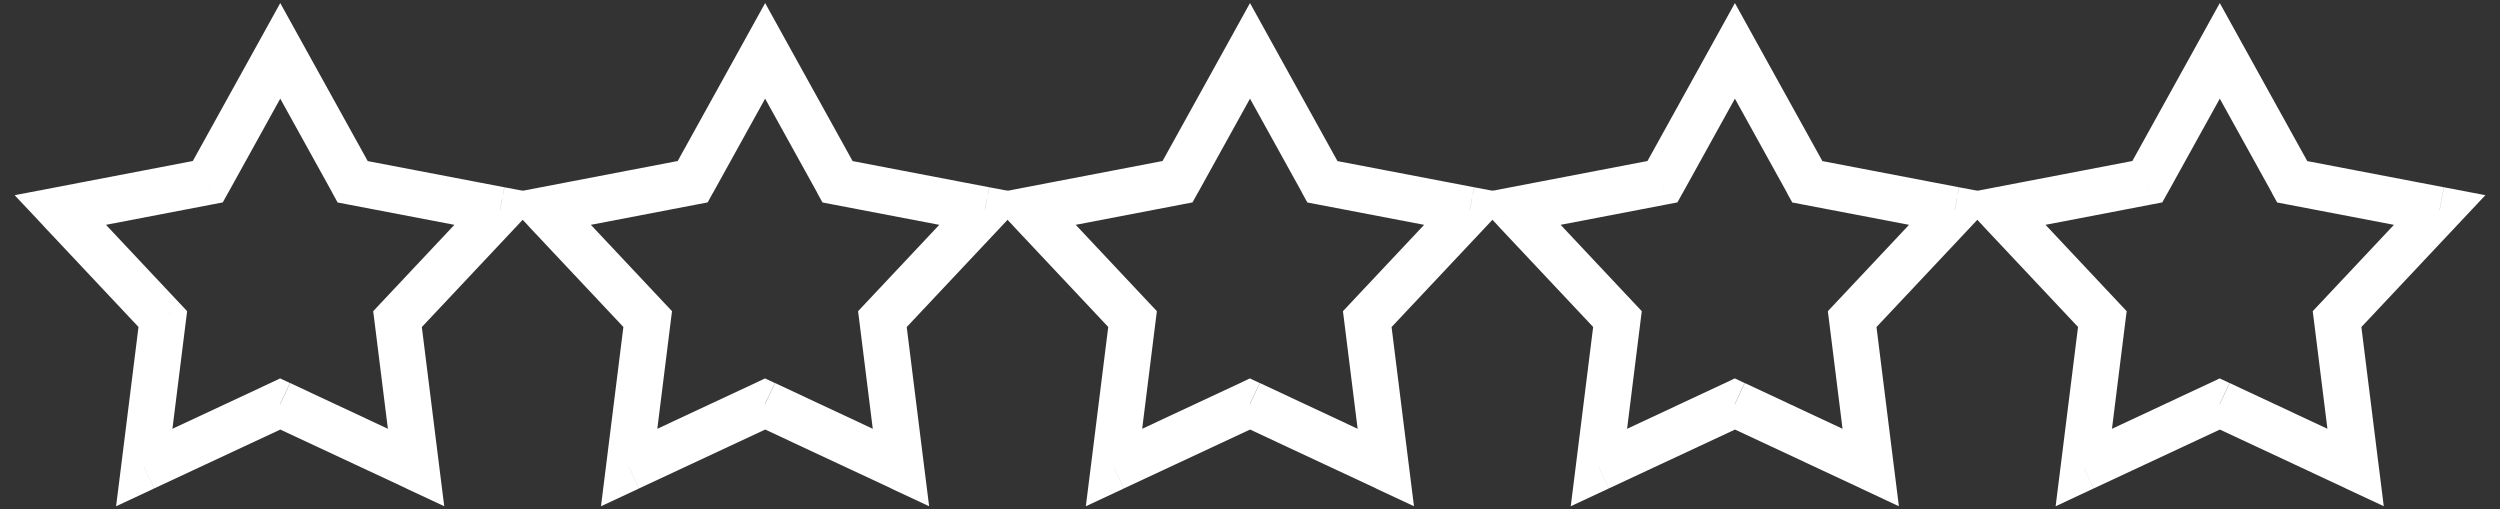 <svg xmlns="http://www.w3.org/2000/svg" width="108" height="22" viewBox="0 0 108 22" fill="none"><rect x="0" y="0" width="108" height="22" fill="#333333" stroke="none"/><g clip-path="url(#clip0_16885_250)"><path d="M12.106 2.197L12.981 1.713L12.107 0.132L11.233 1.713L12.106 2.197ZM15.233 7.853L14.358 8.337L14.585 8.747L15.045 8.835L15.233 7.853ZM21.605 9.072L22.334 9.757L23.58 8.432L21.793 8.09L21.605 9.072ZM17.173 13.786L16.444 13.101L16.122 13.444L16.181 13.911L17.173 13.786ZM17.973 20.196L17.55 21.102L19.191 21.869L18.965 20.069L17.973 20.196ZM12.102 17.453L12.525 16.547L12.102 16.347L11.679 16.547L12.102 17.453ZM6.233 20.195L5.241 20.07L5.015 21.87L6.656 21.103L6.233 20.195ZM7.033 13.785L8.025 13.91L8.084 13.443L7.762 13.1L7.033 13.785ZM2.608 9.072L2.42 8.09L0.633 8.432L1.879 9.757L2.608 9.072ZM8.976 7.853L9.163 8.832L9.623 8.744L9.85 8.334L8.976 7.853ZM12.107 2.197L11.232 2.681L14.363 8.337L15.238 7.853L16.113 7.369L12.981 1.713L12.107 2.197ZM15.233 7.853L15.045 8.835L21.413 10.054L21.601 9.072L21.789 8.09L15.425 6.871L15.233 7.853ZM21.605 9.072L20.876 8.387L16.444 13.101L17.172 13.786L17.901 14.471L22.334 9.757L21.605 9.072ZM17.173 13.786L16.181 13.911L16.981 20.321L17.973 20.196L18.965 20.071L18.165 13.661L17.173 13.786ZM17.973 20.196L18.396 19.29L12.533 16.547L12.11 17.453L11.687 18.359L17.558 21.102L17.973 20.196ZM12.102 17.453L11.679 16.547L5.812 19.289L6.235 20.195L6.658 21.101L12.533 18.359L12.102 17.453ZM6.233 20.195L7.225 20.32L8.025 13.91L7.033 13.785L6.041 13.66L5.241 20.07L6.233 20.195ZM7.033 13.785L7.761 13.1L3.333 8.387L2.604 9.072L1.875 9.757L6.308 14.471L7.033 13.785ZM2.608 9.072L2.796 10.054L9.163 8.832L8.975 7.85L8.787 6.868L2.42 8.09L2.608 9.072ZM8.976 7.853L9.851 8.337L12.982 2.681L12.107 2.197L11.233 1.713L8.101 7.369L8.976 7.853Z" fill="white"></path></g><g clip-path="url(#clip1_16885_250)"><path d="M33.053 2.197L33.928 1.713L33.054 0.132L32.18 1.713L33.053 2.197ZM36.18 7.853L35.305 8.337L35.532 8.747L35.992 8.835L36.18 7.853ZM42.552 9.072L43.281 9.757L44.527 8.432L42.74 8.09L42.552 9.072ZM38.12 13.786L37.391 13.101L37.069 13.444L37.128 13.911L38.12 13.786ZM38.92 20.196L38.497 21.102L40.138 21.869L39.912 20.069L38.92 20.196ZM33.049 17.453L33.472 16.547L33.049 16.347L32.626 16.547L33.049 17.453ZM27.18 20.195L26.188 20.07L25.962 21.87L27.603 21.103L27.18 20.195ZM27.98 13.785L28.972 13.91L29.031 13.443L28.709 13.1L27.98 13.785ZM23.555 9.072L23.367 8.09L21.58 8.432L22.826 9.757L23.555 9.072ZM29.923 7.853L30.11 8.832L30.57 8.744L30.797 8.334L29.923 7.853ZM33.054 2.197L32.179 2.681L35.31 8.337L36.185 7.853L37.06 7.369L33.928 1.713L33.054 2.197ZM36.18 7.853L35.992 8.835L42.36 10.054L42.548 9.072L42.736 8.09L36.372 6.871L36.18 7.853ZM42.552 9.072L41.823 8.387L37.391 13.101L38.119 13.786L38.848 14.471L43.281 9.757L42.552 9.072ZM38.12 13.786L37.128 13.911L37.928 20.321L38.92 20.196L39.912 20.071L39.112 13.661L38.12 13.786ZM38.92 20.196L39.343 19.29L33.48 16.547L33.057 17.453L32.634 18.359L38.505 21.102L38.92 20.196ZM33.049 17.453L32.626 16.547L26.759 19.289L27.182 20.195L27.605 21.101L33.48 18.359L33.049 17.453ZM27.18 20.195L28.172 20.32L28.972 13.91L27.98 13.785L26.988 13.66L26.188 20.07L27.18 20.195ZM27.98 13.785L28.708 13.1L24.28 8.387L23.551 9.072L22.822 9.757L27.255 14.471L27.98 13.785ZM23.555 9.072L23.743 10.054L30.11 8.832L29.922 7.85L29.734 6.868L23.367 8.09L23.555 9.072ZM29.923 7.853L30.798 8.337L33.929 2.681L33.054 2.197L32.18 1.713L29.048 7.369L29.923 7.853Z" fill="white"></path></g><g clip-path="url(#clip2_16885_250)"><path d="M53.999 2.197L54.874 1.713L54 0.132L53.126 1.713L53.999 2.197ZM57.126 7.853L56.251 8.337L56.478 8.747L56.938 8.835L57.126 7.853ZM63.498 9.072L64.227 9.757L65.473 8.432L63.686 8.09L63.498 9.072ZM59.066 13.786L58.337 13.101L58.015 13.444L58.074 13.911L59.066 13.786ZM59.866 20.196L59.443 21.102L61.084 21.869L60.858 20.069L59.866 20.196ZM53.995 17.453L54.418 16.547L53.995 16.347L53.572 16.547L53.995 17.453ZM48.126 20.195L47.134 20.07L46.908 21.87L48.549 21.103L48.126 20.195ZM48.926 13.785L49.918 13.91L49.977 13.443L49.655 13.1L48.926 13.785ZM44.501 9.072L44.313 8.09L42.526 8.432L43.772 9.757L44.501 9.072ZM50.869 7.853L51.056 8.832L51.516 8.744L51.743 8.334L50.869 7.853ZM54 2.197L53.125 2.681L56.256 8.337L57.131 7.853L58.006 7.369L54.874 1.713L54 2.197ZM57.126 7.853L56.938 8.835L63.306 10.054L63.494 9.072L63.682 8.09L57.318 6.871L57.126 7.853ZM63.498 9.072L62.769 8.387L58.337 13.101L59.065 13.786L59.794 14.471L64.227 9.757L63.498 9.072ZM59.066 13.786L58.074 13.911L58.874 20.321L59.866 20.196L60.858 20.071L60.058 13.661L59.066 13.786ZM59.866 20.196L60.289 19.29L54.426 16.547L54.003 17.453L53.58 18.359L59.451 21.102L59.866 20.196ZM53.995 17.453L53.572 16.547L47.705 19.289L48.128 20.195L48.551 21.101L54.426 18.359L53.995 17.453ZM48.126 20.195L49.118 20.32L49.918 13.91L48.926 13.785L47.934 13.66L47.134 20.07L48.126 20.195ZM48.926 13.785L49.654 13.1L45.226 8.387L44.497 9.072L43.768 9.757L48.201 14.471L48.926 13.785ZM44.501 9.072L44.689 10.054L51.056 8.832L50.868 7.85L50.68 6.868L44.313 8.09L44.501 9.072ZM50.869 7.853L51.744 8.337L54.875 2.681L54 2.197L53.126 1.713L49.994 7.369L50.869 7.853Z" fill="white"></path></g><g clip-path="url(#clip3_16885_250)"><path d="M74.947 2.197L75.822 1.713L74.948 0.132L74.074 1.713L74.947 2.197ZM78.074 7.853L77.199 8.337L77.426 8.747L77.886 8.835L78.074 7.853ZM84.446 9.072L85.175 9.757L86.421 8.432L84.634 8.09L84.446 9.072ZM80.014 13.786L79.285 13.101L78.963 13.444L79.022 13.911L80.014 13.786ZM80.814 20.196L80.391 21.102L82.032 21.869L81.806 20.069L80.814 20.196ZM74.943 17.453L75.366 16.547L74.943 16.347L74.52 16.547L74.943 17.453ZM69.074 20.195L68.082 20.07L67.856 21.87L69.497 21.103L69.074 20.195ZM69.874 13.785L70.866 13.91L70.925 13.443L70.603 13.1L69.874 13.785ZM65.449 9.072L65.261 8.09L63.474 8.432L64.72 9.757L65.449 9.072ZM71.817 7.853L72.004 8.832L72.464 8.744L72.691 8.334L71.817 7.853ZM74.948 2.197L74.073 2.681L77.204 8.337L78.079 7.853L78.954 7.369L75.822 1.713L74.948 2.197ZM78.074 7.853L77.886 8.835L84.254 10.054L84.442 9.072L84.63 8.09L78.266 6.871L78.074 7.853ZM84.446 9.072L83.717 8.387L79.285 13.101L80.013 13.786L80.742 14.471L85.175 9.757L84.446 9.072ZM80.014 13.786L79.022 13.911L79.822 20.321L80.814 20.196L81.806 20.071L81.006 13.661L80.014 13.786ZM80.814 20.196L81.237 19.29L75.374 16.547L74.951 17.453L74.528 18.359L80.399 21.102L80.814 20.196ZM74.943 17.453L74.52 16.547L68.653 19.289L69.076 20.195L69.499 21.101L75.374 18.359L74.943 17.453ZM69.074 20.195L70.066 20.32L70.866 13.91L69.874 13.785L68.882 13.66L68.082 20.07L69.074 20.195ZM69.874 13.785L70.602 13.1L66.174 8.387L65.445 9.072L64.716 9.757L69.149 14.471L69.874 13.785ZM65.449 9.072L65.637 10.054L72.004 8.832L71.816 7.85L71.628 6.868L65.261 8.09L65.449 9.072ZM71.817 7.853L72.692 8.337L75.823 2.681L74.948 2.197L74.074 1.713L70.942 7.369L71.817 7.853Z" fill="white"></path></g><g clip-path="url(#clip4_16885_250)"><path d="M95.894 2.197L96.769 1.713L95.895 0.132L95.021 1.713L95.894 2.197ZM99.021 7.853L98.146 8.337L98.373 8.747L98.833 8.835L99.021 7.853ZM105.393 9.072L106.122 9.757L107.368 8.432L105.581 8.09L105.393 9.072ZM100.961 13.786L100.232 13.101L99.91 13.444L99.969 13.911L100.961 13.786ZM101.761 20.196L101.338 21.102L102.979 21.869L102.753 20.069L101.761 20.196ZM95.89 17.453L96.313 16.547L95.89 16.347L95.467 16.547L95.89 17.453ZM90.021 20.195L89.029 20.07L88.803 21.87L90.444 21.103L90.021 20.195ZM90.821 13.785L91.813 13.91L91.872 13.443L91.55 13.1L90.821 13.785ZM86.396 9.072L86.208 8.09L84.421 8.432L85.667 9.757L86.396 9.072ZM92.764 7.853L92.951 8.832L93.411 8.744L93.638 8.334L92.764 7.853ZM95.895 2.197L95.02 2.681L98.151 8.337L99.026 7.853L99.901 7.369L96.769 1.713L95.895 2.197ZM99.021 7.853L98.833 8.835L105.201 10.054L105.389 9.072L105.577 8.09L99.213 6.871L99.021 7.853ZM105.393 9.072L104.664 8.387L100.232 13.101L100.96 13.786L101.689 14.471L106.122 9.757L105.393 9.072ZM100.961 13.786L99.969 13.911L100.769 20.321L101.761 20.196L102.753 20.071L101.953 13.661L100.961 13.786ZM101.761 20.196L102.184 19.29L96.321 16.547L95.898 17.453L95.475 18.359L101.346 21.102L101.761 20.196ZM95.89 17.453L95.467 16.547L89.6 19.289L90.023 20.195L90.446 21.101L96.321 18.359L95.89 17.453ZM90.021 20.195L91.013 20.32L91.813 13.91L90.821 13.785L89.829 13.66L89.029 20.07L90.021 20.195ZM90.821 13.785L91.549 13.1L87.121 8.387L86.392 9.072L85.663 9.757L90.096 14.471L90.821 13.785ZM86.396 9.072L86.584 10.054L92.951 8.832L92.763 7.85L92.575 6.868L86.208 8.09L86.396 9.072ZM92.764 7.853L93.639 8.337L96.77 2.681L95.895 2.197L95.021 1.713L91.889 7.369L92.764 7.853Z" fill="white"></path></g><defs><clipPath id="clip0_16885_250"><rect width="22.947" height="21.736" fill="white" transform="translate(0.633 0.132)"></rect></clipPath><clipPath id="clip1_16885_250"><rect width="22.947" height="21.736" fill="white" transform="translate(21.58 0.132)"></rect></clipPath><clipPath id="clip2_16885_250"><rect width="22.947" height="21.736" fill="white" transform="translate(42.526 0.132)"></rect></clipPath><clipPath id="clip3_16885_250"><rect width="22.947" height="21.736" fill="white" transform="translate(63.474 0.132)"></rect></clipPath><clipPath id="clip4_16885_250"><rect width="22.947" height="21.736" fill="white" transform="translate(84.421 0.132)"></rect></clipPath></defs></svg>